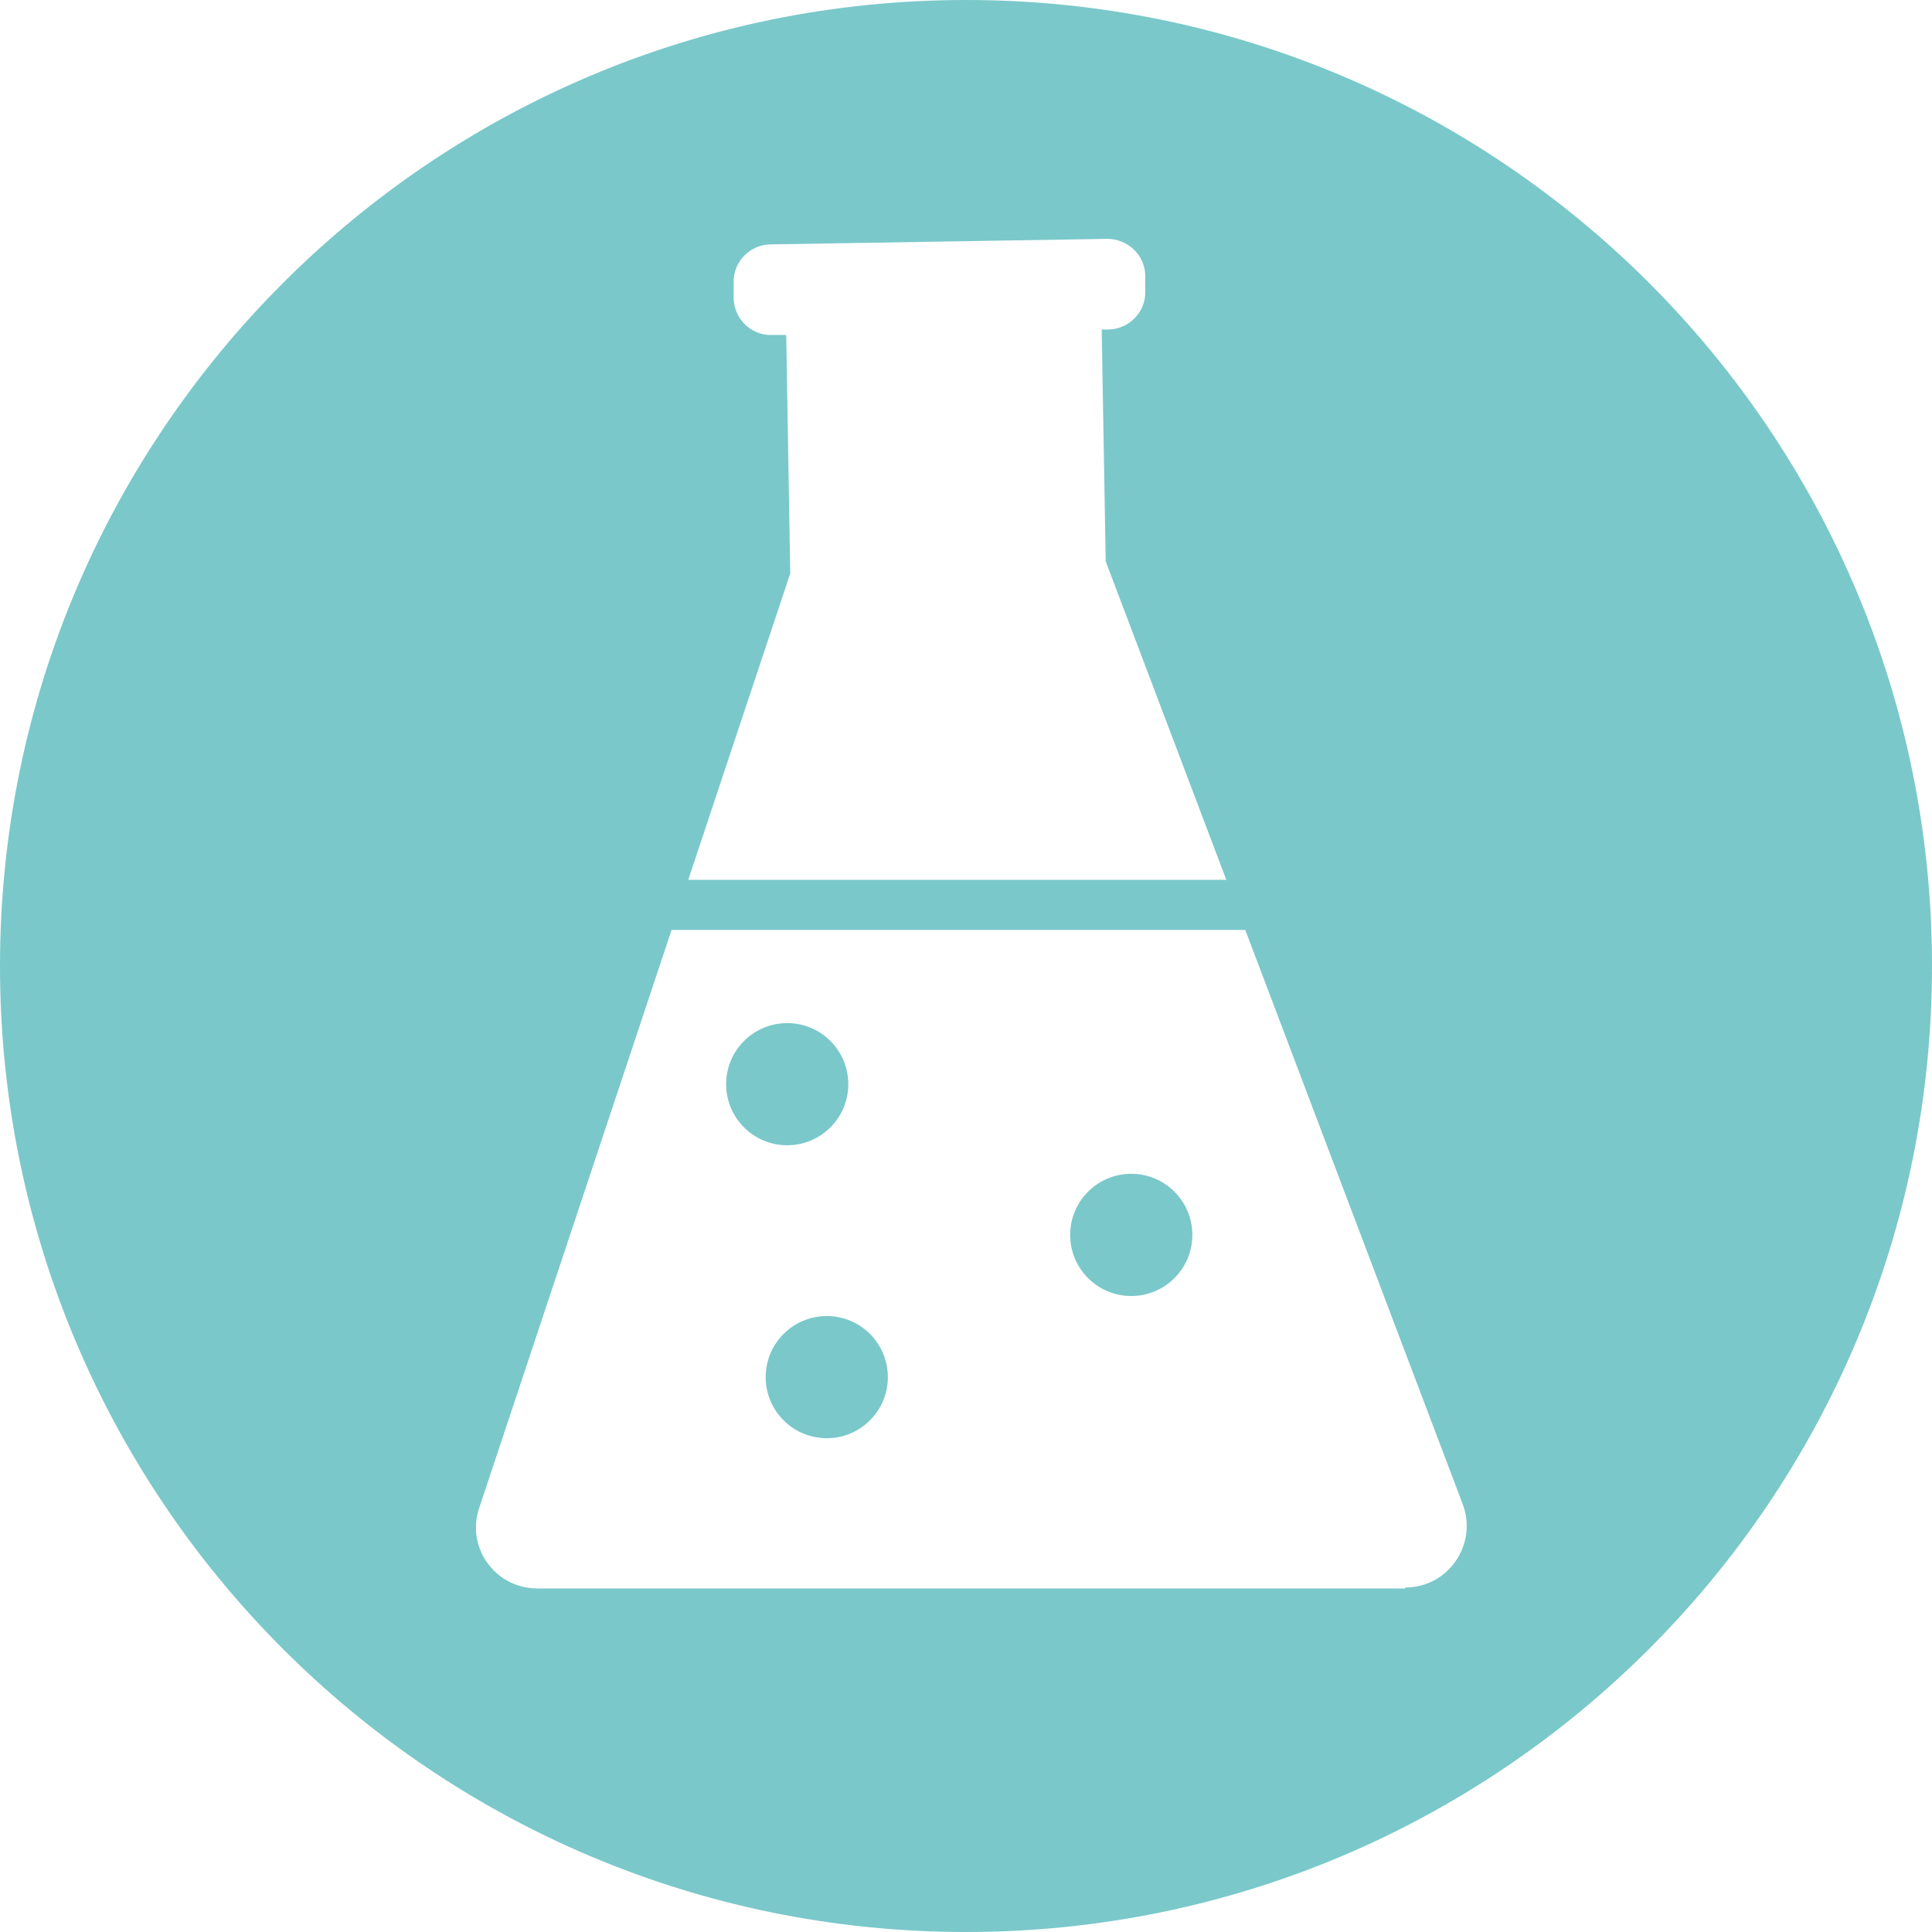 <svg xmlns="http://www.w3.org/2000/svg" fill="none" viewBox="0 0 38 38" height="38" width="38">
<path fill="#7AC8CA" d="M19 0C8.51 0 0 8.51 0 19C0 29.49 8.51 38 19 38C29.49 38 38 29.49 38 19C38 8.51 29.5 0 19 0ZM27.638 31.243H10.569C9.741 31.243 9.16 30.436 9.426 29.657L15.543 11.278L15.464 6.589H15.178C14.774 6.599 14.44 6.274 14.43 5.87V5.555C14.42 5.151 14.745 4.816 15.149 4.807L21.778 4.698C22.181 4.698 22.516 5.013 22.526 5.417V5.732C22.536 6.136 22.211 6.471 21.807 6.481H21.669L21.748 11.041L28.771 29.588C29.066 30.376 28.485 31.223 27.648 31.223L27.638 31.243Z"></path>
<path stroke-miterlimit="10" stroke-width="0.985" stroke="#7AC8CA" d="M25.954 17.798H11.771"></path>
<path fill="#7AC8CA" d="M15.483 22.526C16.147 22.526 16.685 21.988 16.685 21.325C16.685 20.661 16.147 20.123 15.483 20.123C14.82 20.123 14.282 20.661 14.282 21.325C14.282 21.988 14.82 22.526 15.483 22.526Z"></path>
<path fill="#7AC8CA" d="M22.25 25.491C22.914 25.491 23.452 24.953 23.452 24.289C23.452 23.625 22.914 23.087 22.25 23.087C21.587 23.087 21.049 23.625 21.049 24.289C21.049 24.953 21.587 25.491 22.25 25.491Z"></path>
<path fill="#7AC8CA" d="M16.262 28.288C16.925 28.288 17.463 27.75 17.463 27.087C17.463 26.423 16.925 25.885 16.262 25.885C15.598 25.885 15.06 26.423 15.06 27.087C15.06 27.75 15.598 28.288 16.262 28.288Z"></path>
</svg>
